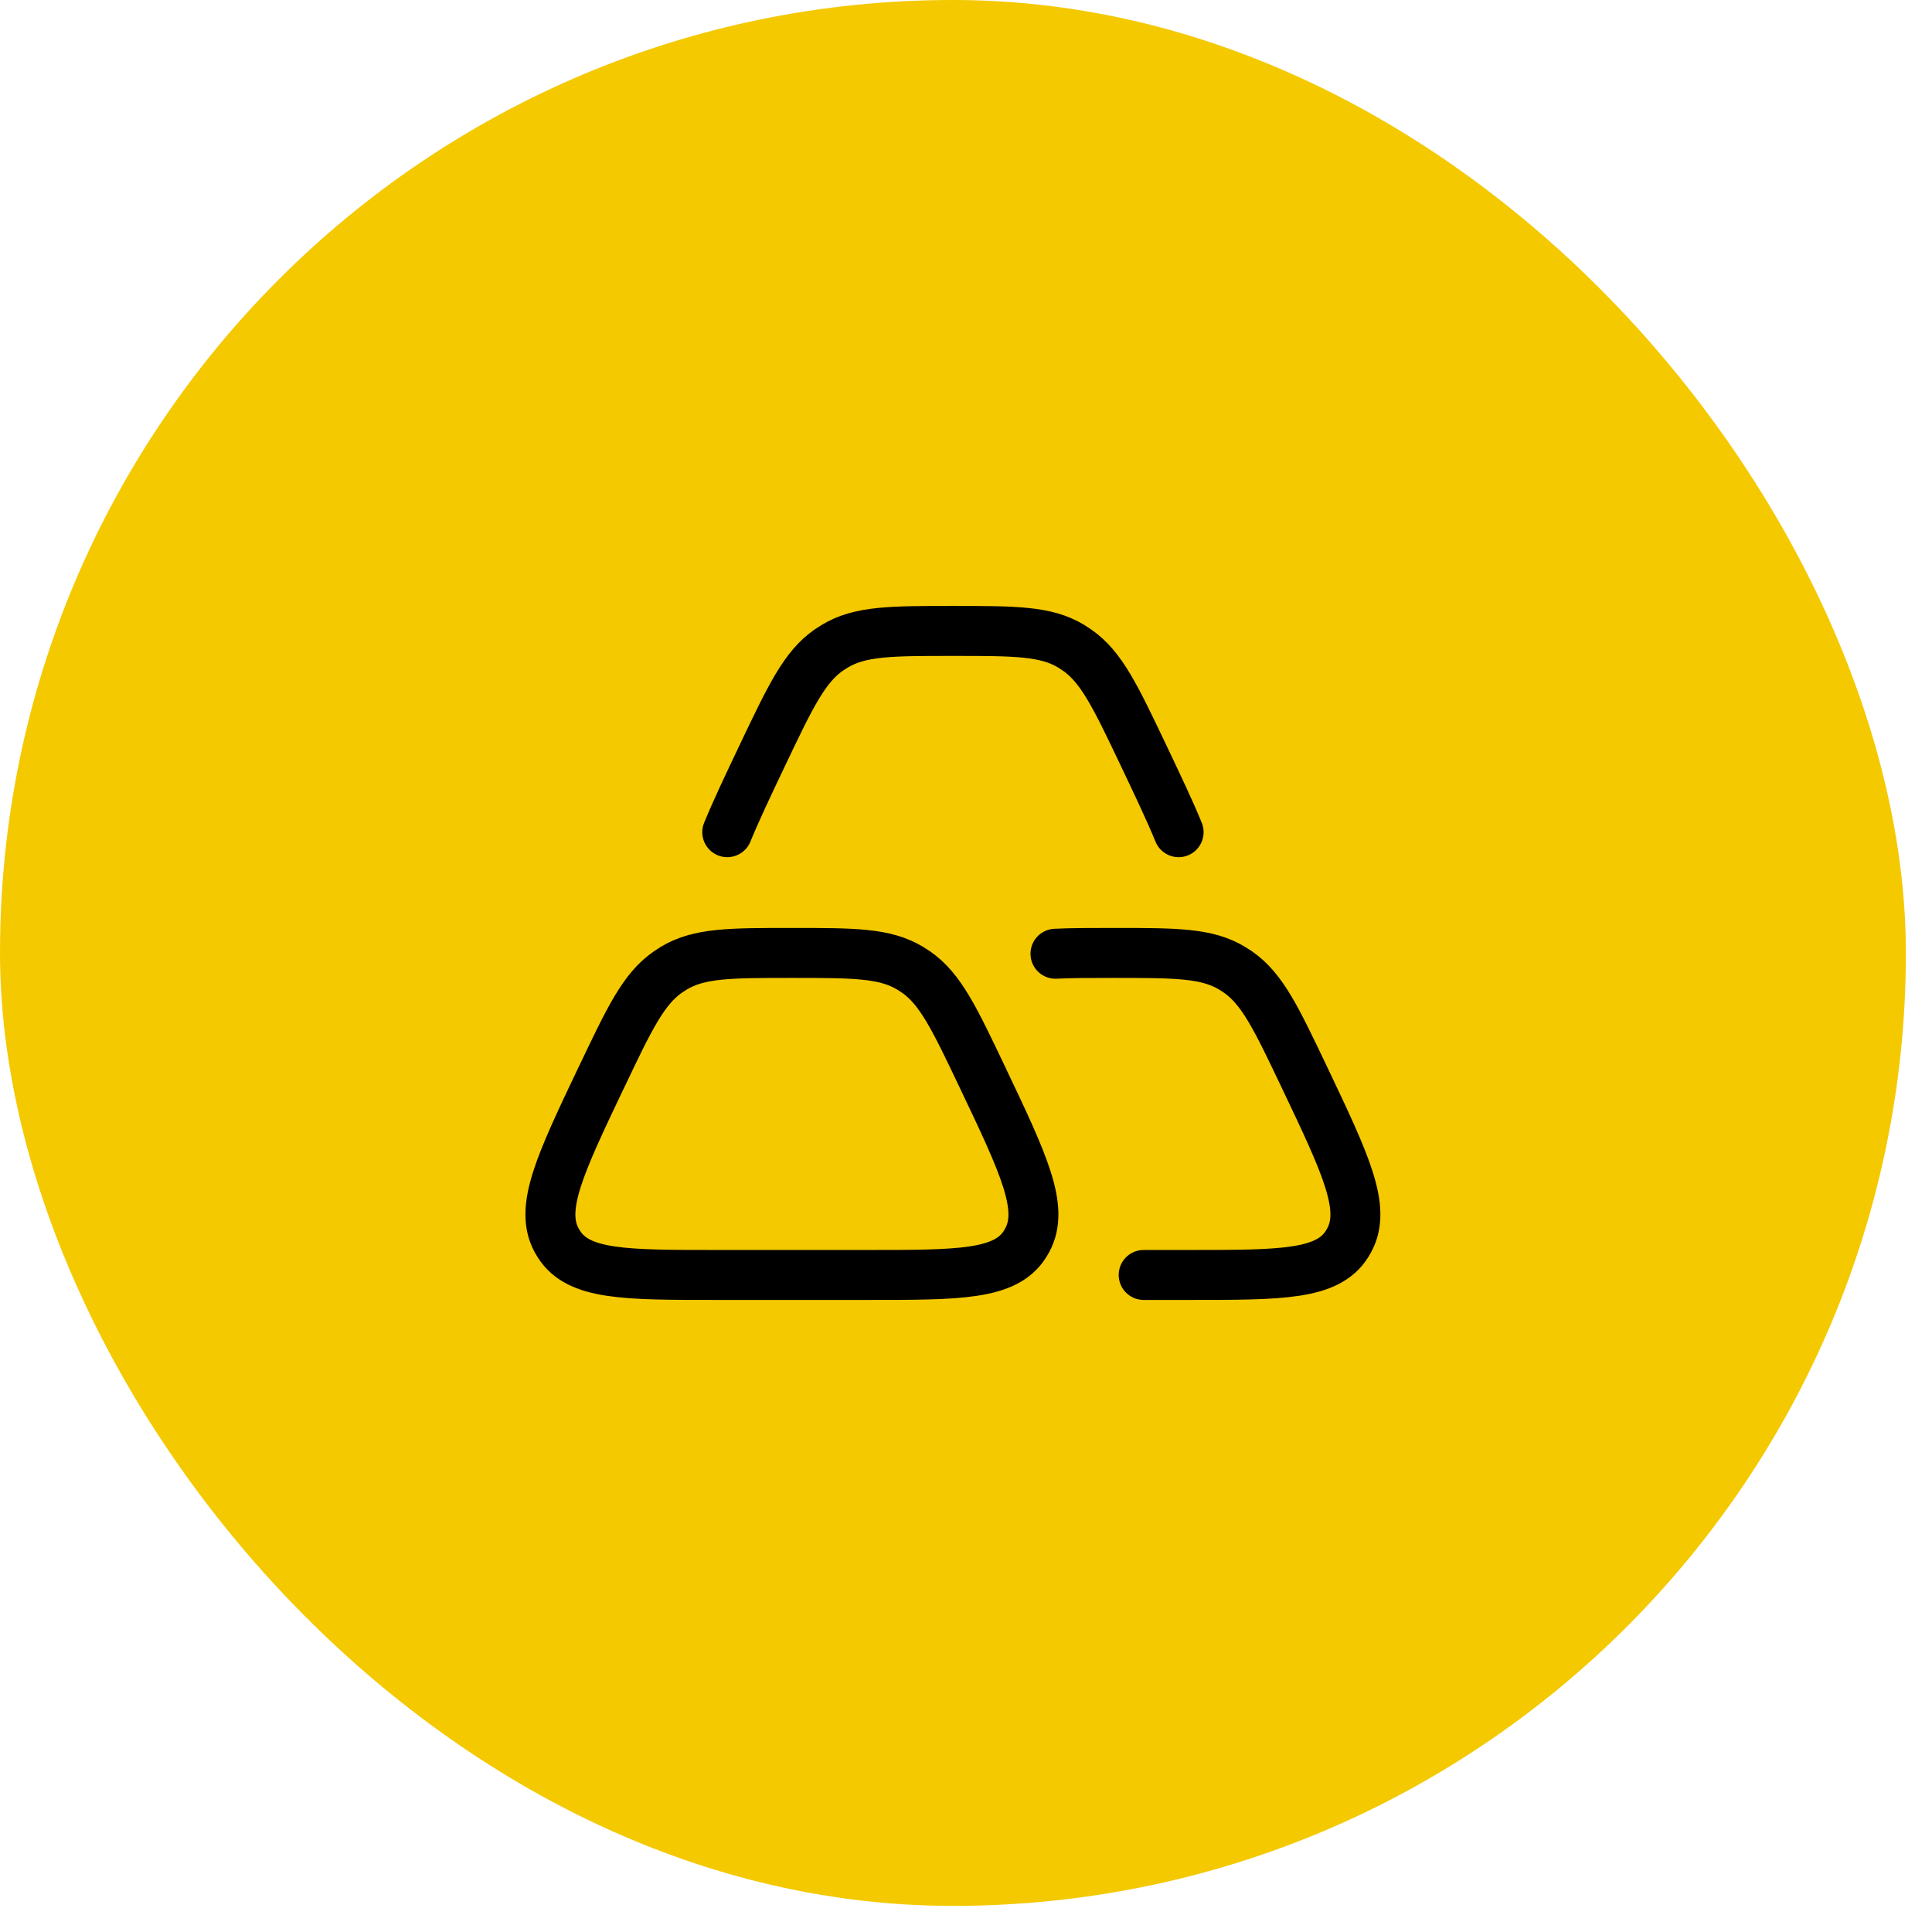 <svg width="58" height="58" viewBox="0 0 58 58" fill="none" xmlns="http://www.w3.org/2000/svg">
<rect width="57.216" height="57.216" rx="28.608" fill="#F4C900"/>
<path d="M18.059 32.335C18.897 30.574 19.316 29.693 20.046 29.184C20.105 29.143 20.166 29.104 20.227 29.066C20.985 28.608 21.915 28.608 23.775 28.608C25.634 28.608 26.564 28.608 27.324 29.067C27.384 29.104 27.444 29.143 27.504 29.183C28.233 29.693 28.653 30.573 29.491 32.335C30.741 34.96 31.364 36.274 30.835 37.238L30.772 37.346C30.189 38.275 28.803 38.275 26.034 38.275H21.515C18.746 38.275 17.36 38.275 16.776 37.344L16.713 37.238C16.183 36.274 16.808 34.96 18.057 32.335M31.686 28.632C32.164 28.608 32.736 28.608 33.44 28.608C35.299 28.608 36.229 28.608 36.989 29.067C37.05 29.104 37.109 29.143 37.169 29.183C37.899 29.693 38.318 30.573 39.157 32.335C40.406 34.96 41.03 36.274 40.501 37.238C40.481 37.274 40.46 37.31 40.438 37.346C39.854 38.275 38.468 38.275 35.699 38.275H34.334M35.383 24.983C35.122 24.345 34.761 23.586 34.325 22.668C33.486 20.907 33.068 20.026 32.337 19.518C32.278 19.477 32.217 19.437 32.156 19.399C31.398 18.941 30.468 18.941 28.608 18.941C26.748 18.941 25.819 18.941 25.059 19.401C24.999 19.437 24.938 19.476 24.878 19.517C24.149 20.026 23.73 20.906 22.891 22.668C22.454 23.586 22.094 24.345 21.833 24.983" stroke="black" stroke-width="1.5" stroke-linecap="round" stroke-linejoin="round"/>
</svg>
